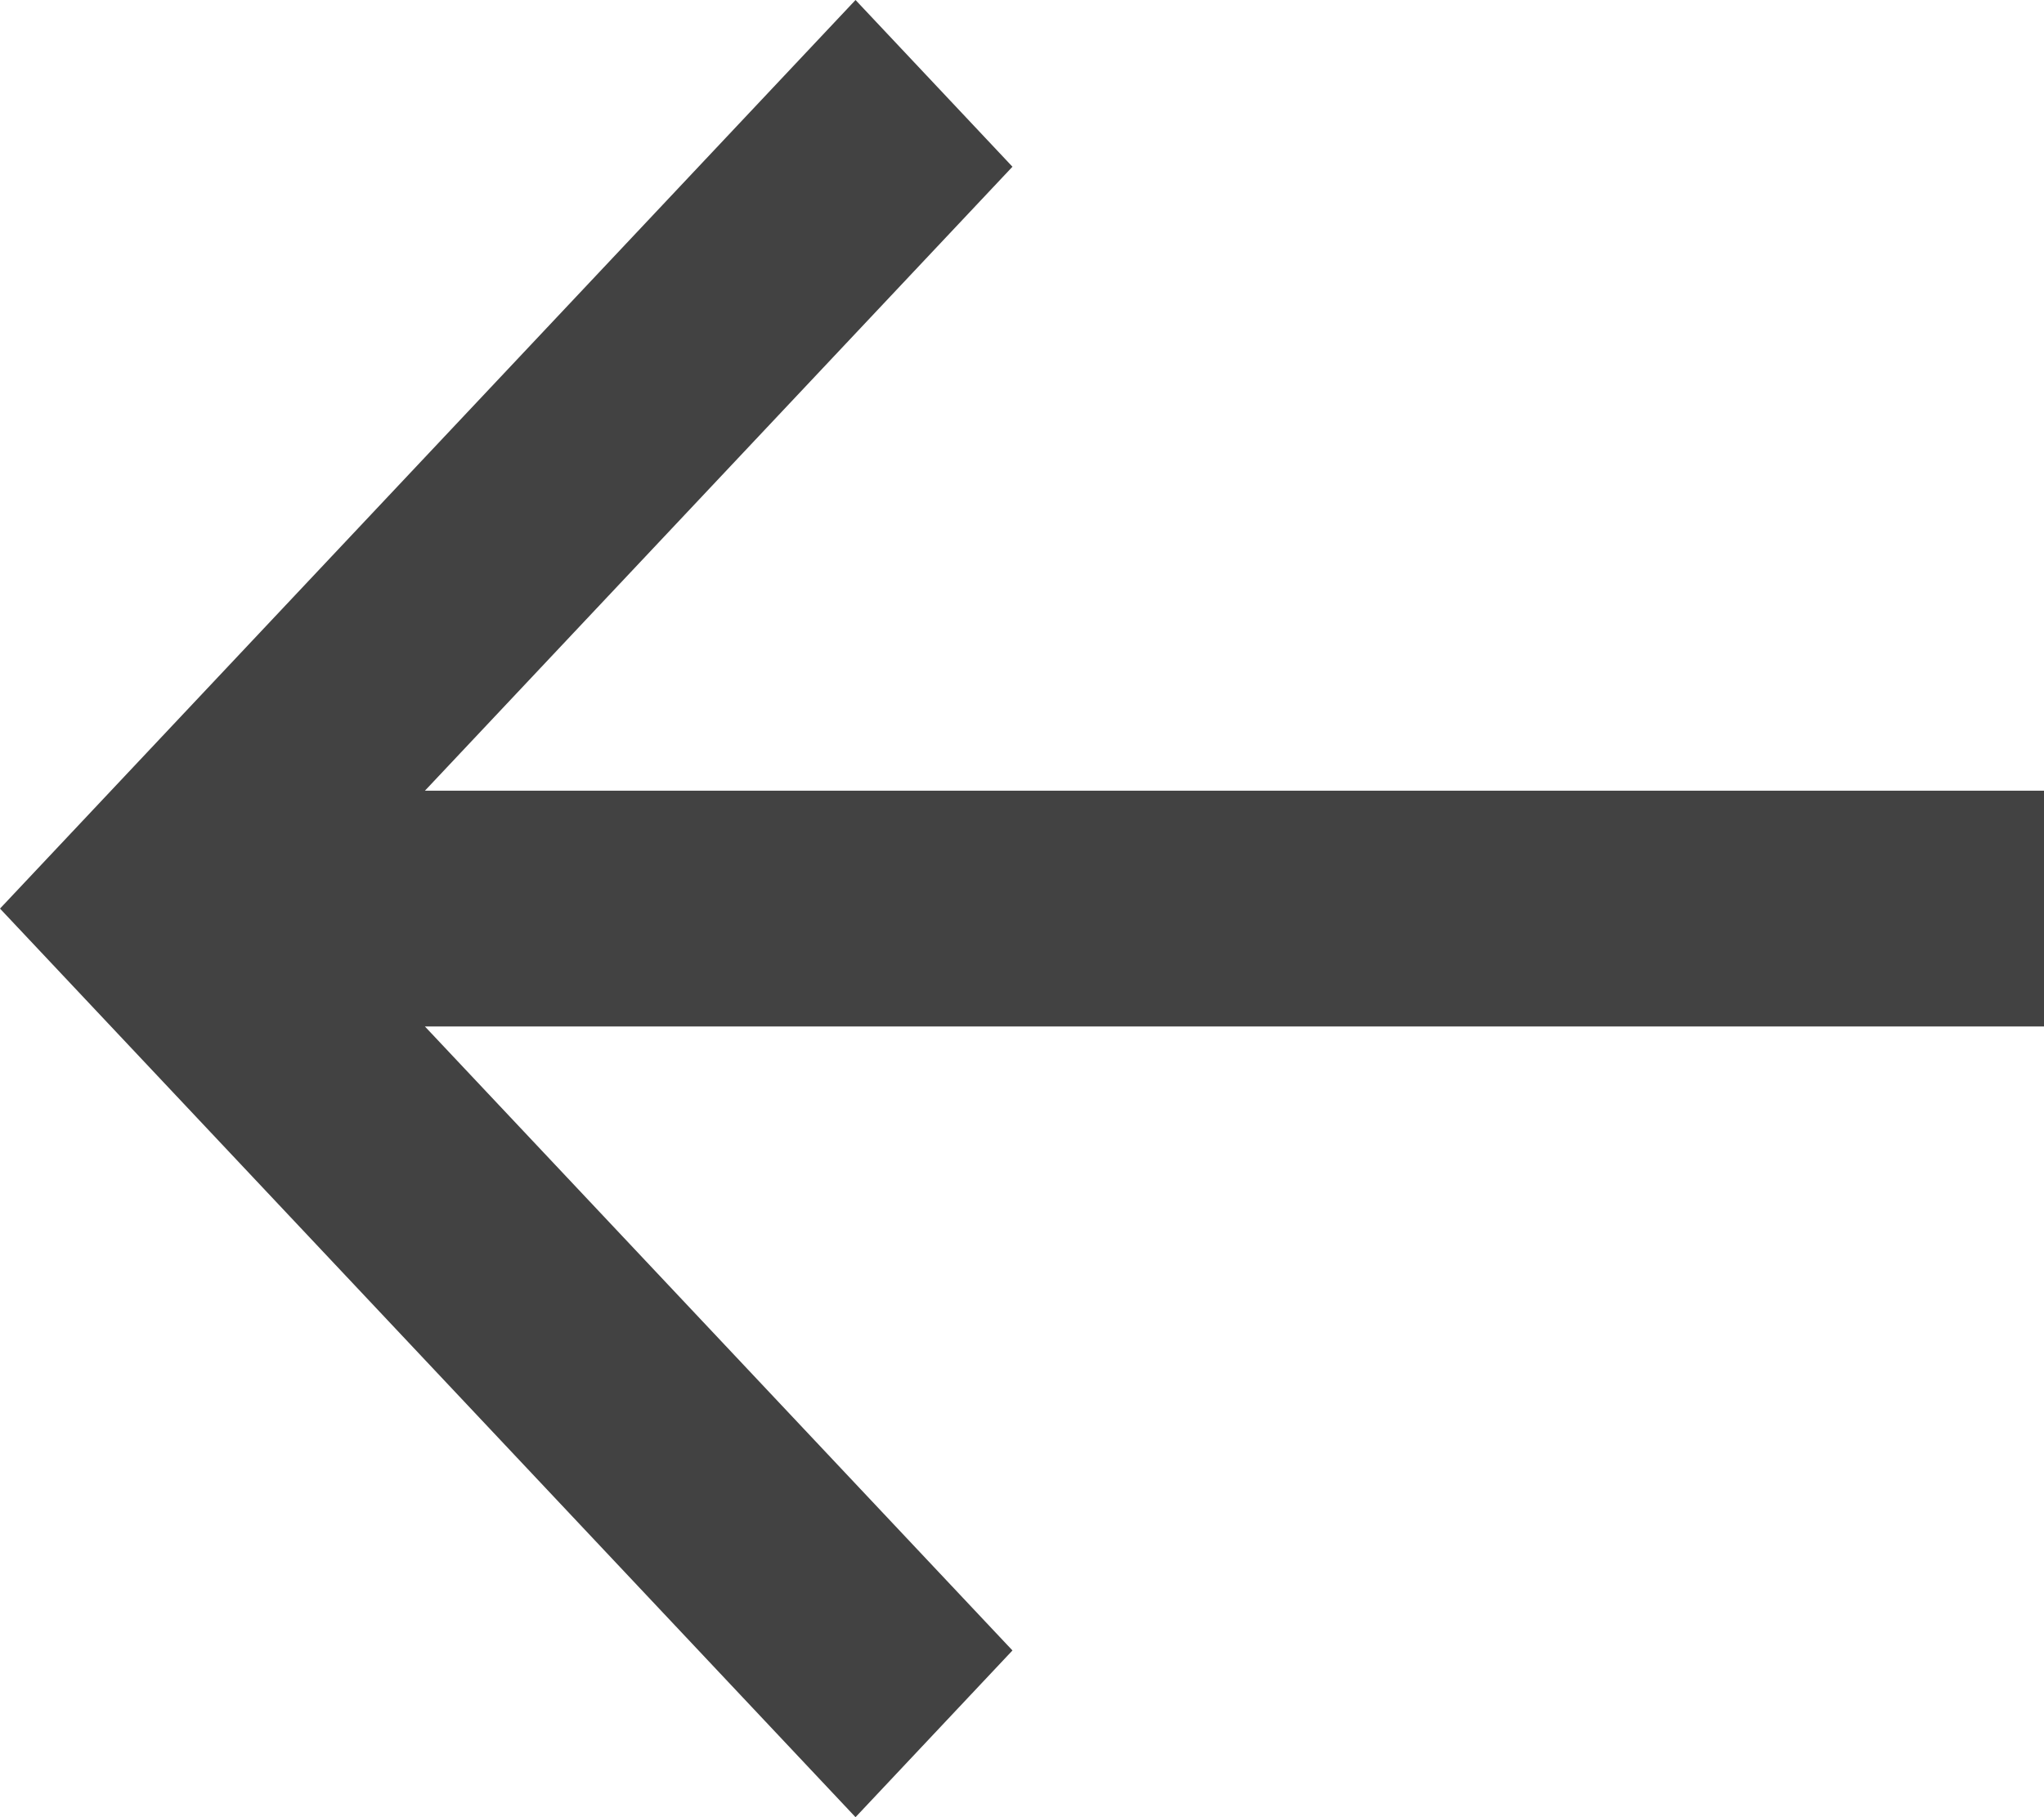 <svg width="18" height="16" viewBox="0 0 18 16" fill="none" xmlns="http://www.w3.org/2000/svg">
<path d="M18 6.962H3.742L8.916 1.468L7.534 0L0 8L7.534 16L8.916 14.532L3.742 9.038H18V6.962Z" fill="#424242"/>
</svg>
